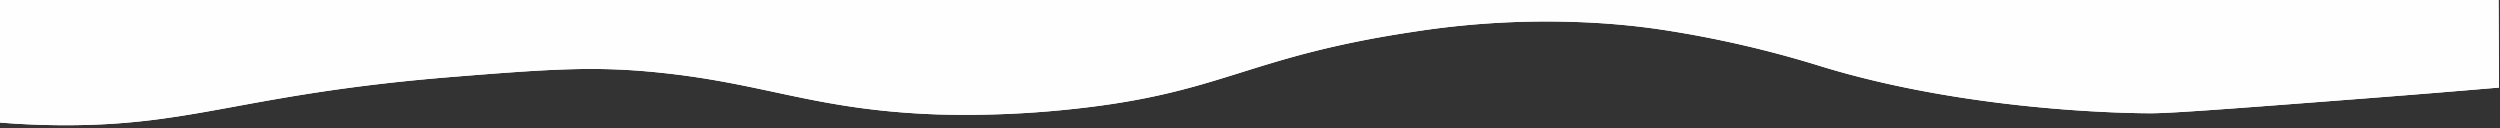 <svg xmlns="http://www.w3.org/2000/svg" xmlns:xlink="http://www.w3.org/1999/xlink" width="1366" height="70" viewBox="0 0 1366 70">
  <rect x="0" y="0" width="1366" height="70" fill="#333333" stroke="none"/>
  <defs>
    <clipPath id="clip-path">
      <rect id="長方形_144" data-name="長方形 144" width="1366" height="70" transform="translate(0 418)" fill="#fefefe"/>
    </clipPath>
  </defs>
  <g id="グループ_234" data-name="グループ 234" transform="translate(0 -418)" clip-path="url(#clip-path)">
    <path id="パス_75" data-name="パス 75" d="M1468.446.5H.5L5.924,660.612c56.55,16.885,102.655,20.372,133.721,20.561,73.281.449,99.966-17.217,214.458-26.437,49.645-4,74.484-5.7,105.968-2.938,63.053,5.53,89.628,21.124,158.951,23.5a542.129,542.129,0,0,0,73.168-2.938c82.8-8.738,94.85-28.578,187.038-42.313a470.873,470.873,0,0,1,100.588-4.686c13.732.868,25.724,2.232,36.75,3.96a592.5,592.5,0,0,1,84.356,19.539c83.631,25.707,175.136,25.812,181.1,25.785,11.971-.056,46.456-2.706,115.424-8.009,31.352-2.41,57.141-4.558,74.364-6.025Q1470.129,330.556,1468.446.5" transform="translate(-106.35 -194.762)" fill="#fefefe"/>
    <path id="パス_76" data-name="パス 76" d="M1468.446.5H.5L5.924,660.612c56.55,16.885,102.655,20.372,133.721,20.561,73.281.449,99.966-17.217,214.458-26.437,49.645-4,74.484-5.7,105.968-2.938,63.053,5.53,89.628,21.124,158.951,23.5a542.129,542.129,0,0,0,73.168-2.938c82.8-8.738,94.85-28.578,187.038-42.313a470.873,470.873,0,0,1,100.588-4.686c13.732.868,25.724,2.232,36.75,3.96a592.5,592.5,0,0,1,84.356,19.539c83.631,25.707,175.136,25.812,181.1,25.785,11.971-.056,46.456-2.706,115.424-8.009,31.352-2.41,57.141-4.558,74.364-6.025Q1470.129,330.556,1468.446.5Z" transform="translate(-106.35 -194.762)" fill="#fefefe"/>
  </g>
</svg>
